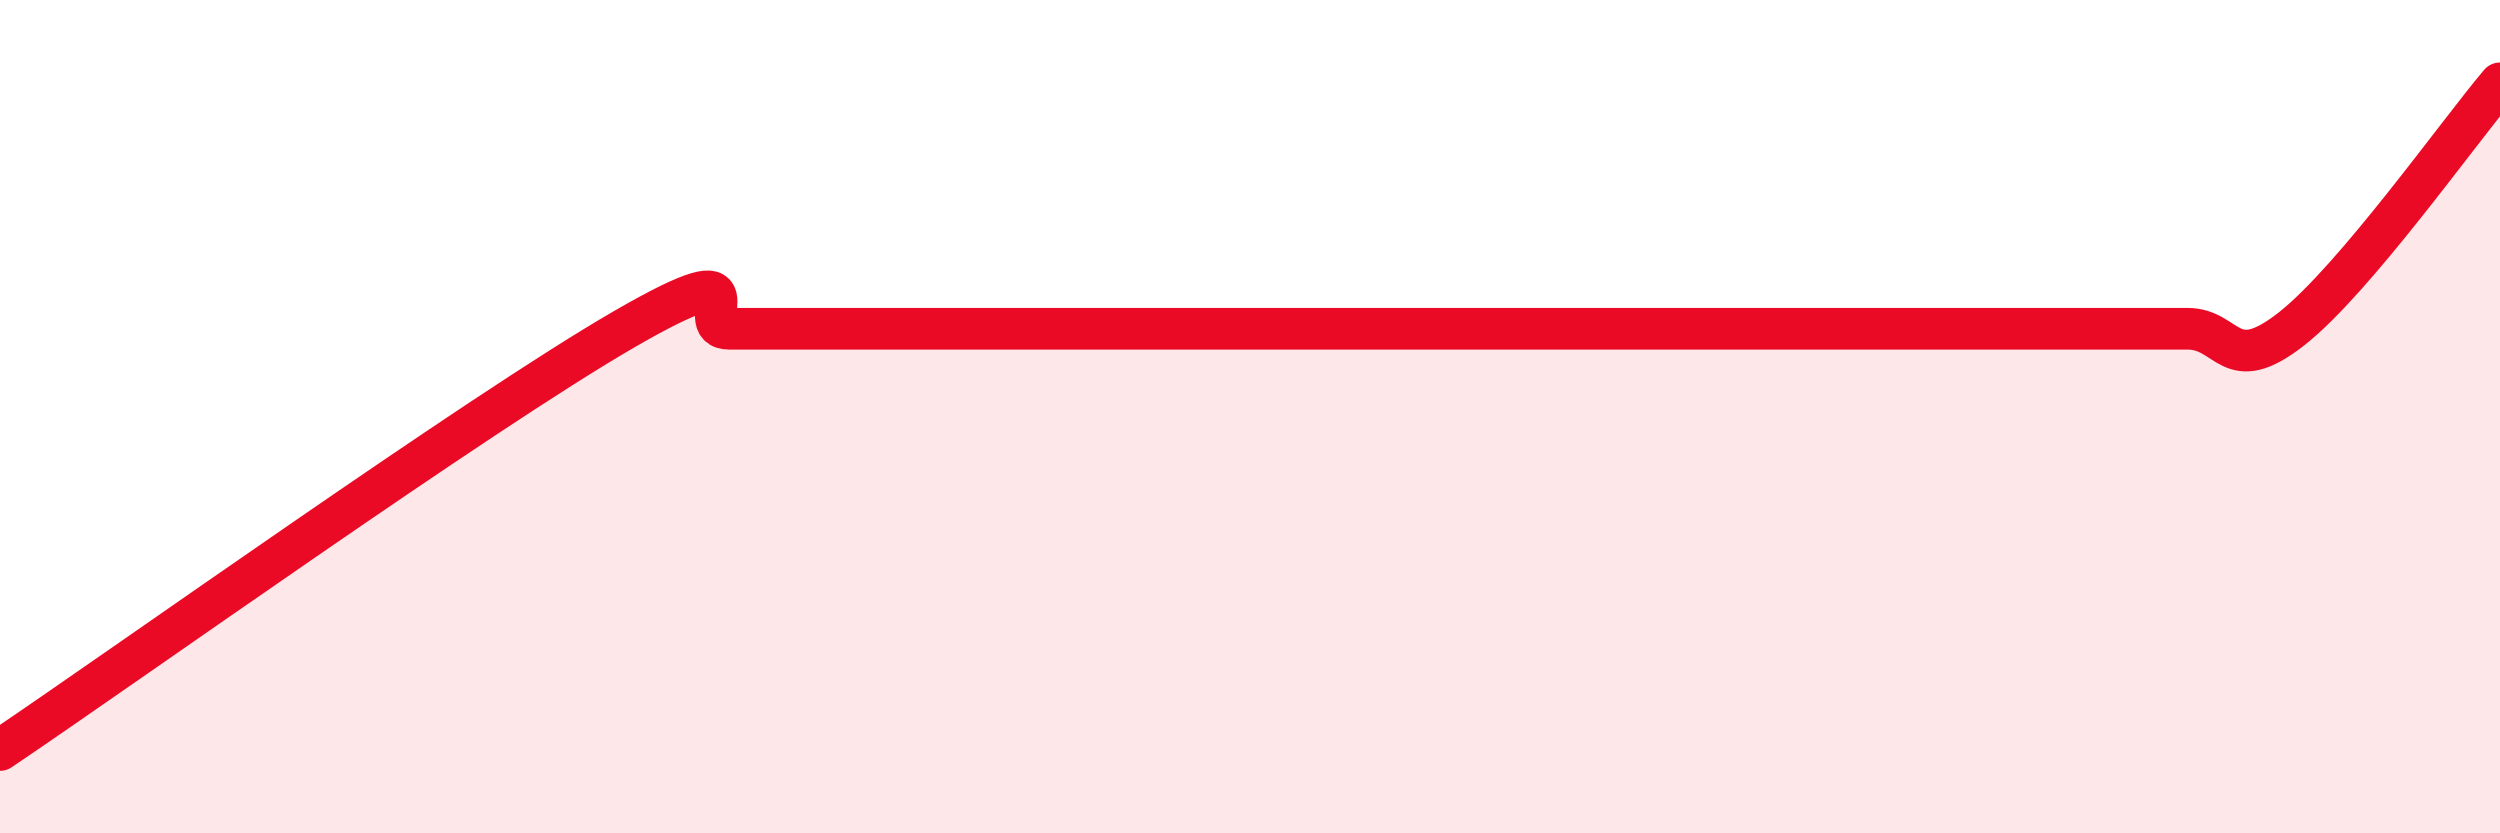 
    <svg width="60" height="20" viewBox="0 0 60 20" xmlns="http://www.w3.org/2000/svg">
      <path
        d="M 0,18 C 3,15.98 11.5,9.91 15,7.89 C 18.5,5.87 16.5,7.89 17.5,7.89 C 18.5,7.89 19,7.89 20,7.89 C 21,7.89 21.5,7.89 22.5,7.89 C 23.5,7.89 24,7.89 25,7.89 C 26,7.89 26.5,7.89 27.5,7.89 C 28.5,7.89 29,7.89 30,7.89 C 31,7.89 31.5,7.89 32.5,7.89 C 33.5,7.89 34,7.89 35,7.89 C 36,7.89 36.5,7.89 37.5,7.89 C 38.5,7.89 39,7.89 40,7.89 C 41,7.89 41.5,7.89 42.5,7.89 C 43.5,7.89 44,7.89 45,7.89 C 46,7.89 46.5,7.89 47.5,7.89 C 48.5,7.89 49,7.89 50,7.89 C 51,7.89 51.5,7.89 52.5,7.89 C 53.5,7.89 53.5,9.07 55,7.89 C 56.5,6.71 59,3.18 60,2L60 20L0 20Z"
        fill="#EB0A25"
        opacity="0.1"
        stroke-linecap="round"
        stroke-linejoin="round"
      />
      <path
        d="M 0,18 C 3,15.98 11.5,9.91 15,7.89 C 18.5,5.87 16.5,7.89 17.5,7.89 C 18.5,7.89 19,7.89 20,7.89 C 21,7.89 21.5,7.89 22.5,7.89 C 23.5,7.89 24,7.89 25,7.89 C 26,7.89 26.5,7.89 27.5,7.89 C 28.5,7.89 29,7.89 30,7.89 C 31,7.89 31.5,7.89 32.5,7.89 C 33.5,7.89 34,7.89 35,7.89 C 36,7.89 36.5,7.89 37.5,7.89 C 38.5,7.89 39,7.89 40,7.89 C 41,7.89 41.5,7.89 42.5,7.89 C 43.5,7.89 44,7.89 45,7.89 C 46,7.89 46.5,7.89 47.5,7.89 C 48.5,7.89 49,7.89 50,7.89 C 51,7.89 51.5,7.89 52.5,7.89 C 53.5,7.89 53.5,9.07 55,7.89 C 56.5,6.71 59,3.18 60,2"
        stroke="#EB0A25"
        stroke-width="1"
        fill="none"
        stroke-linecap="round"
        stroke-linejoin="round"
      />
    </svg>
  
